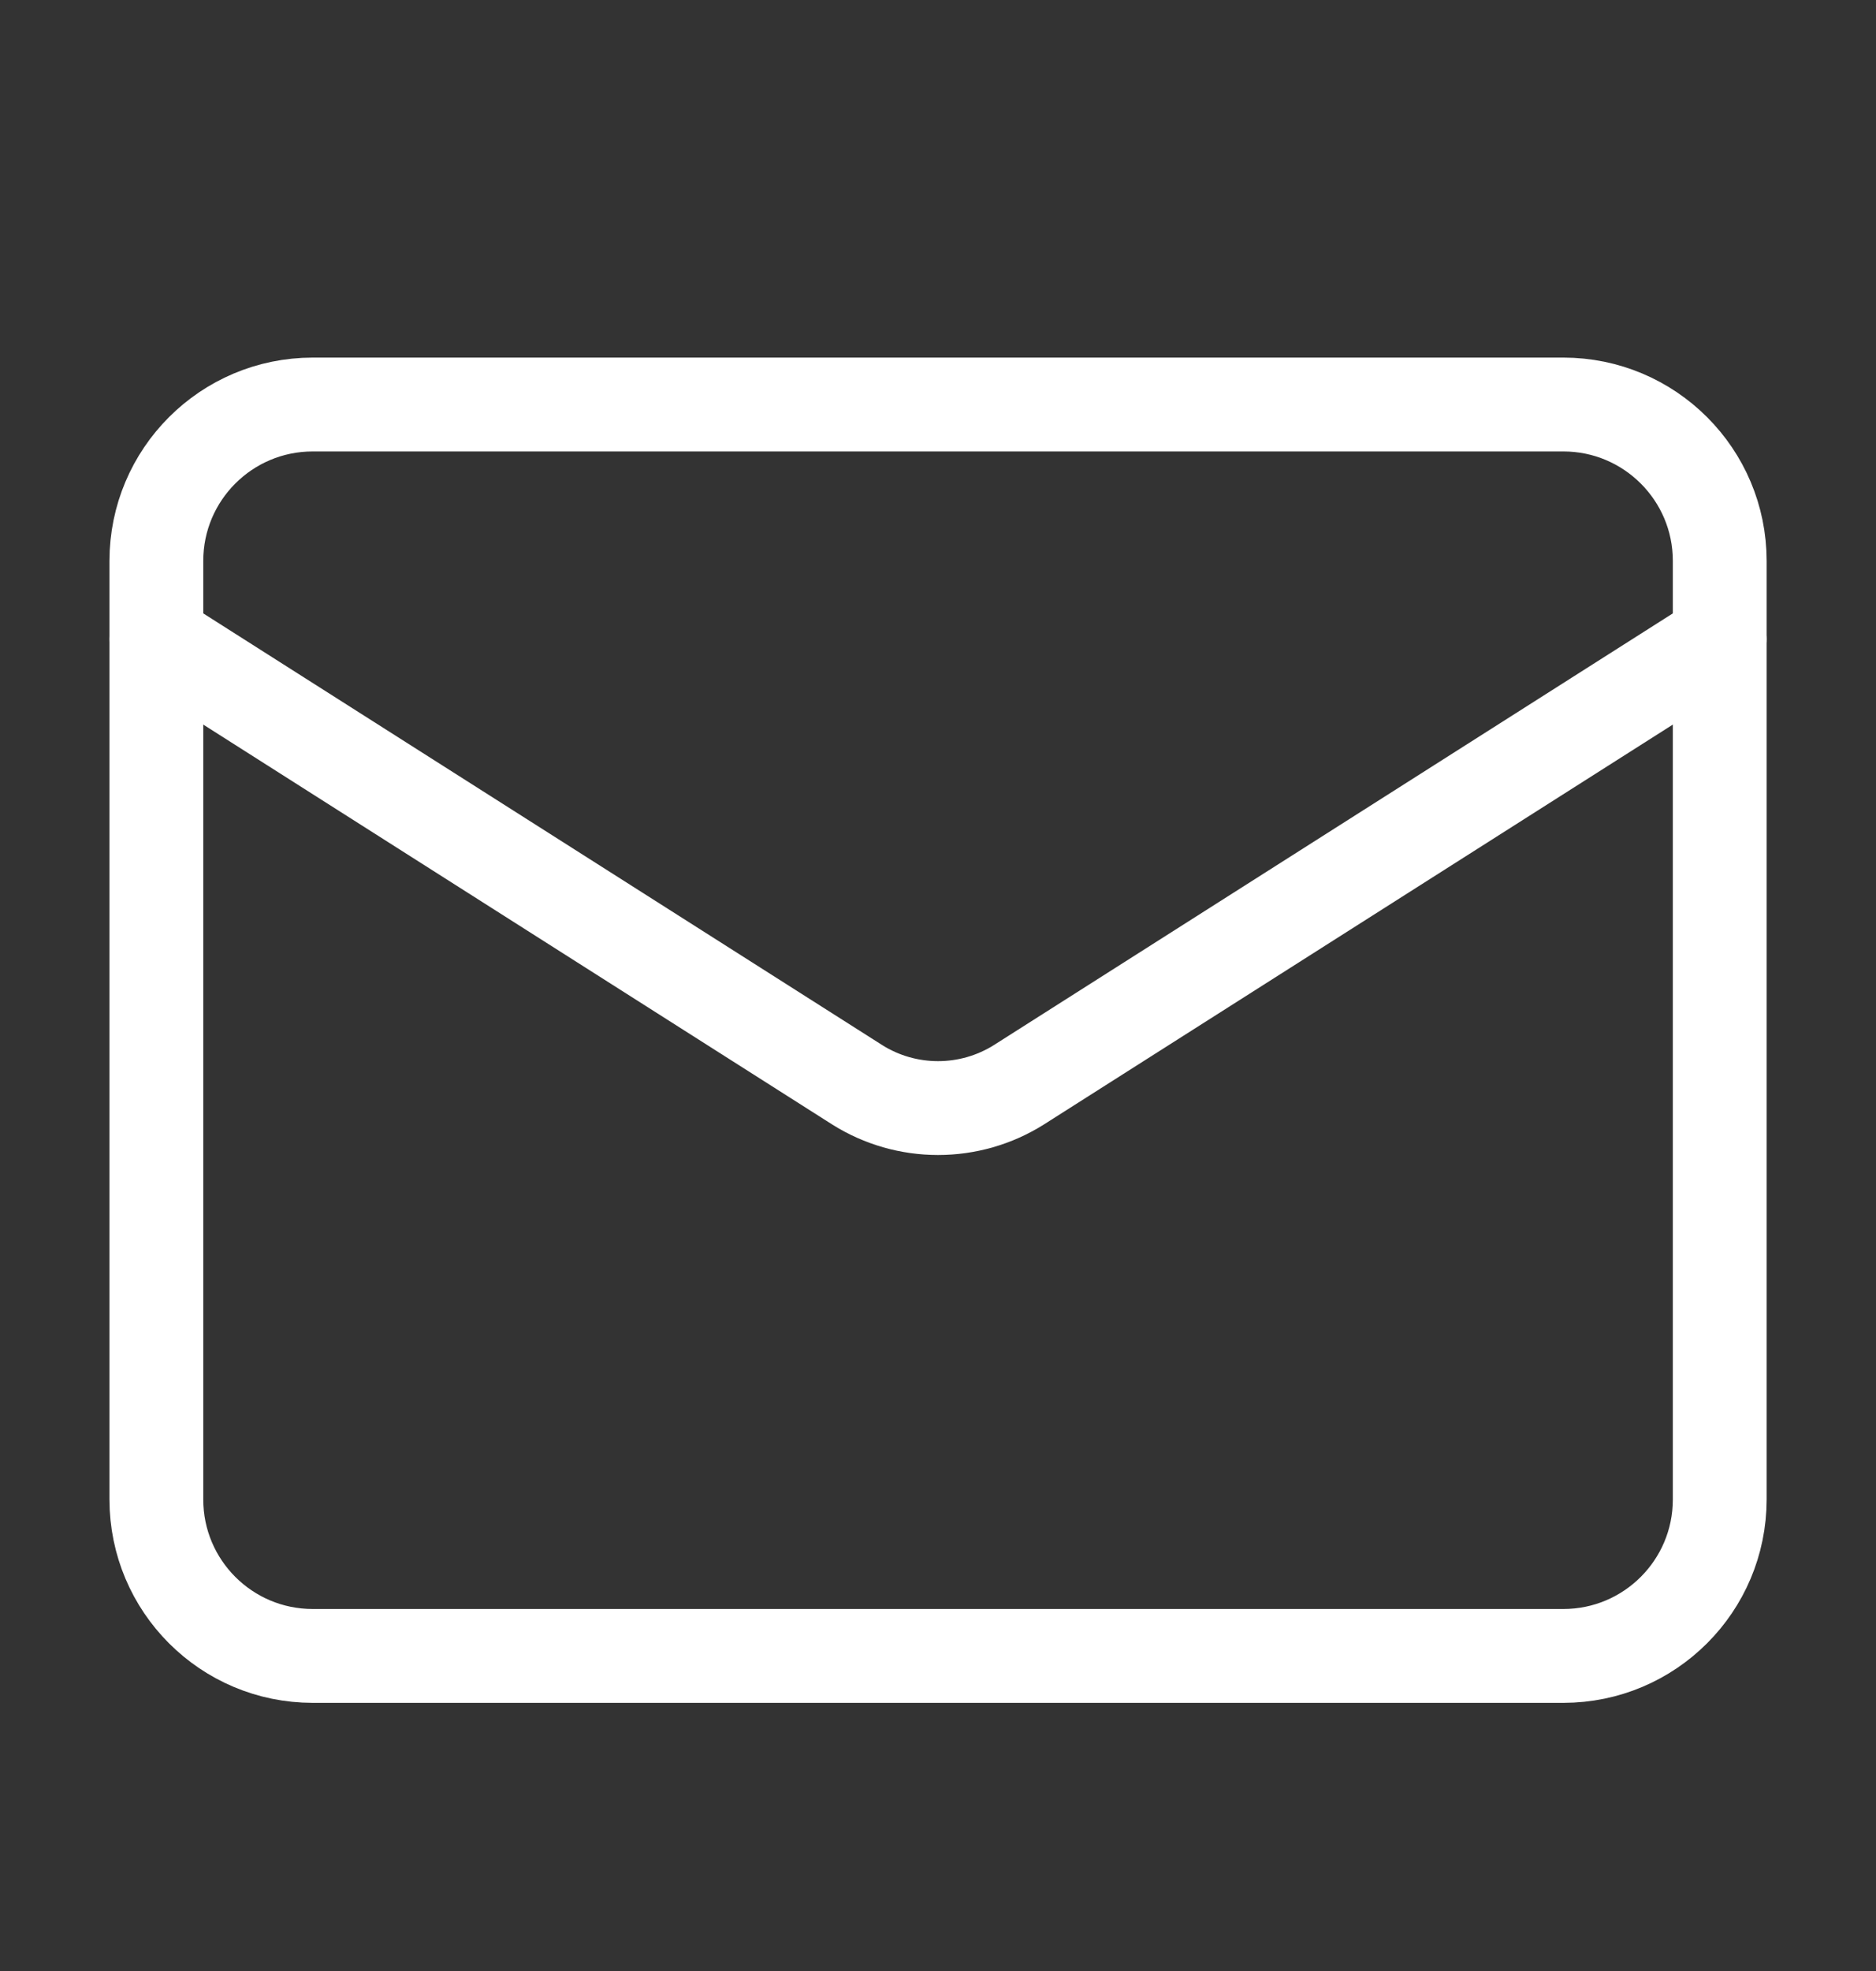 <?xml version="1.0" encoding="UTF-8"?>
<svg xmlns="http://www.w3.org/2000/svg" width="20" height="21" viewBox="0 0 20 21" fill="none">
  <rect x="0" y="0" width="20" height="21" fill="#333333" stroke="none"/>
  <g id="Frame">
    <path id="Vector" d="M16.667 4.31H3.334C2.413 4.31 1.667 5.056 1.667 5.976V15.976C1.667 16.897 2.413 17.643 3.334 17.643H16.667C17.587 17.643 18.334 16.897 18.334 15.976V5.976C18.334 5.056 17.587 4.31 16.667 4.31Z" stroke="white" stroke-linecap="round" stroke-linejoin="round"></path>
    <path id="Vector_2" d="M18.334 6.81L10.859 11.56C10.601 11.721 10.304 11.806 10 11.806C9.697 11.806 9.399 11.721 9.142 11.56L1.667 6.81" stroke="white" stroke-linecap="round" stroke-linejoin="round"></path>
  </g>
</svg>
